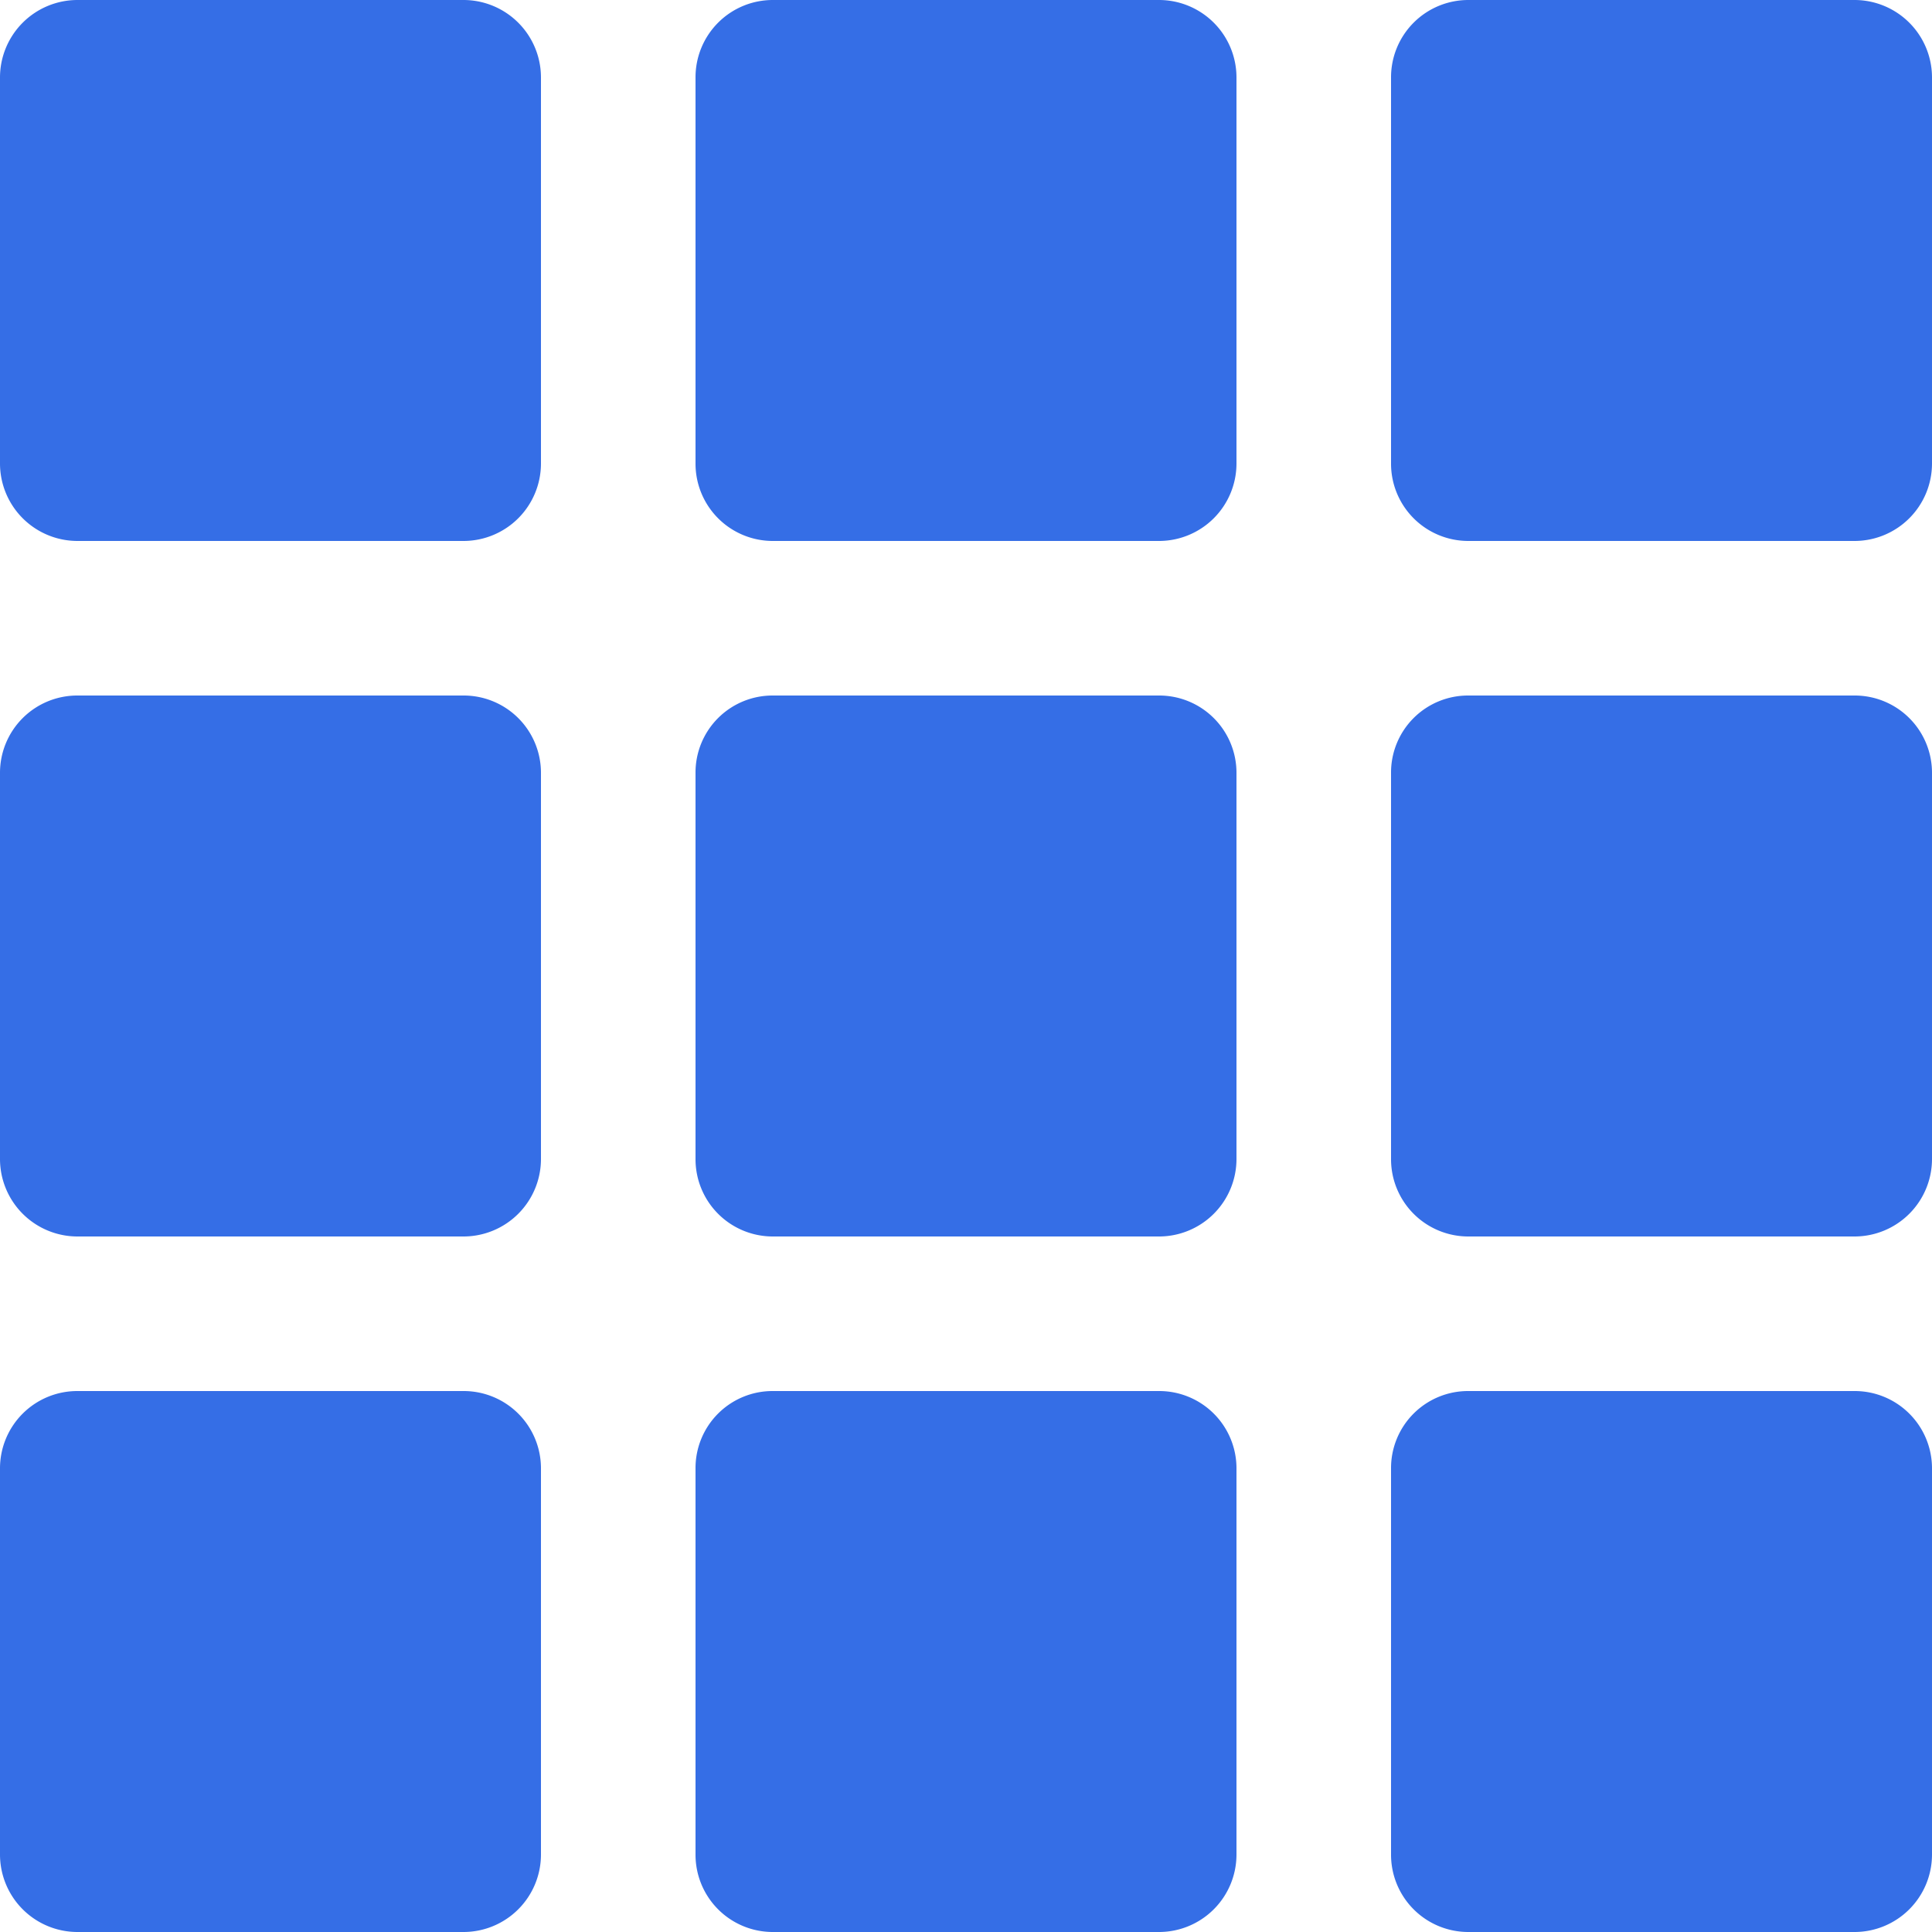 <svg xmlns="http://www.w3.org/2000/svg" width="50" height="50" viewBox="0 0 50 50">
  <defs>
    <style>
      .cls-1 {
        fill: #356ee6;
        fill-rule: evenodd;
      }
    </style>
  </defs>
  <path id="長方形_979" data-name="長方形 979" class="cls-1" d="M1255,1511h10a2.006,2.006,0,0,1,2,2v10a2.006,2.006,0,0,1-2,2h-10a2.006,2.006,0,0,1-2-2v-10A2.006,2.006,0,0,1,1255,1511Zm18,0h10a2.006,2.006,0,0,1,2,2v10a2.006,2.006,0,0,1-2,2h-10a2,2,0,0,1-2-2v-10A2,2,0,0,1,1273,1511Zm18,0h10a2.006,2.006,0,0,1,2,2v10a2.006,2.006,0,0,1-2,2h-10a2,2,0,0,1-2-2v-10A2,2,0,0,1,1291,1511Zm-36,18h10a2,2,0,0,1,2,2v10a2.006,2.006,0,0,1-2,2h-10a2.006,2.006,0,0,1-2-2v-10A2,2,0,0,1,1255,1529Zm18,0h10a2,2,0,0,1,2,2v10a2.006,2.006,0,0,1-2,2h-10a2,2,0,0,1-2-2v-10A1.993,1.993,0,0,1,1273,1529Zm18,0h10a2,2,0,0,1,2,2v10a2.006,2.006,0,0,1-2,2h-10a2,2,0,0,1-2-2v-10A1.993,1.993,0,0,1,1291,1529Zm-36,18h10a2,2,0,0,1,2,2v10a2.006,2.006,0,0,1-2,2h-10a2.006,2.006,0,0,1-2-2v-10A2,2,0,0,1,1255,1547Zm18,0h10a2,2,0,0,1,2,2v10a2.006,2.006,0,0,1-2,2h-10a2,2,0,0,1-2-2v-10A1.993,1.993,0,0,1,1273,1547Zm18,0h10a2,2,0,0,1,2,2v10a2.006,2.006,0,0,1-2,2h-10a2,2,0,0,1-2-2v-10A1.993,1.993,0,0,1,1291,1547Z" transform="translate(-1253 -1511)"/>
</svg>
